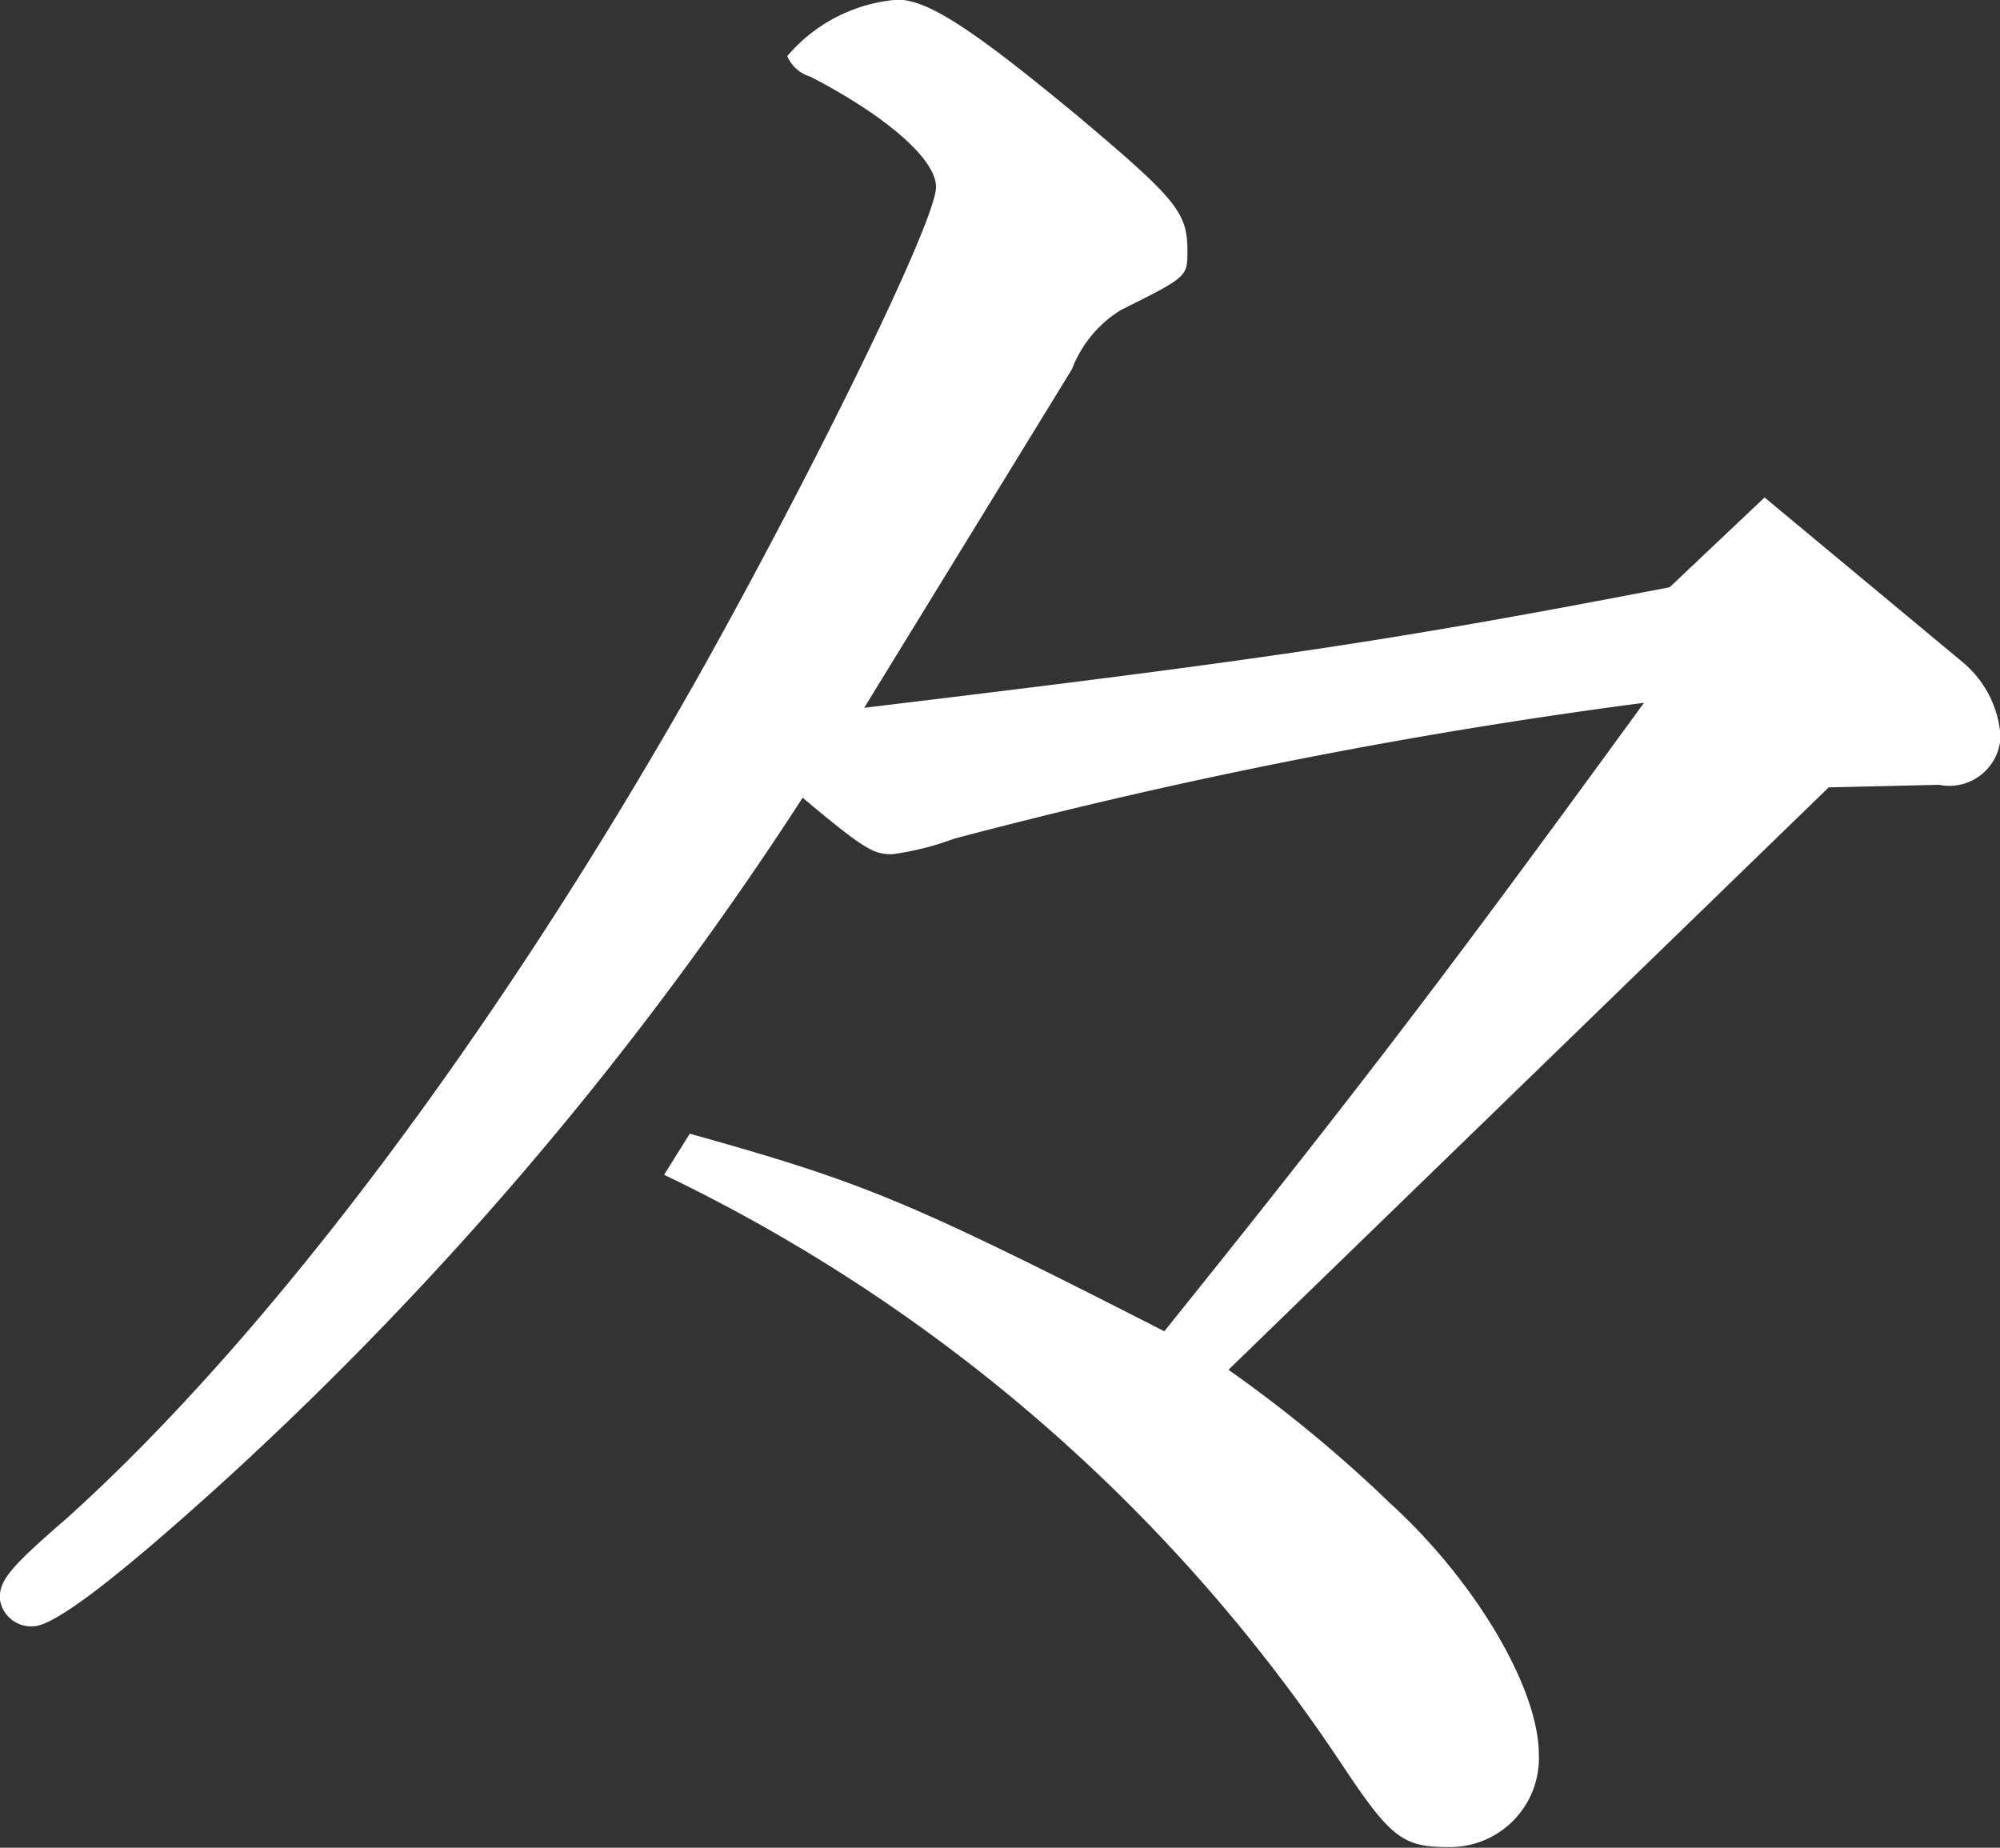 <svg xmlns="http://www.w3.org/2000/svg" width="31.187" height="28.813" viewBox="0 0 31.187 28.813">
  <rect x="0" y="0" width="31.187" height="28.813" fill="#333333" stroke="none"/>
  <defs>
    <style>
      .cls-1 {
        fill: #fff;
        fill-rule: evenodd;
      }
    </style>
  </defs>
  <path id="text-6.svg" class="cls-1" d="M640.2,413.631a26.4,26.4,0,0,1,10.6,9.242c0.72,1.08.92,1.24,1.6,1.24a1.386,1.386,0,0,0,1.44-1.44c0-1.04-1-2.72-2.32-3.921a21.2,21.2,0,0,0-2.52-2.08l9.36-9.082,1.72-.04a0.8,0.8,0,0,0,.96-0.76,1.657,1.657,0,0,0-.6-1.16l-3.08-2.561-1.48,1.4c-4.36.84-6.24,1.12-12.56,1.88l3.24-5.281a1.86,1.86,0,0,1,.76-0.92c1.04-.52,1.04-0.52,1.04-0.92,0-.6-0.16-0.8-1.68-2.081-1.64-1.36-2.36-1.84-2.84-1.84a2.514,2.514,0,0,0-1.72.88,0.565,0.565,0,0,0,.36.32c1.16,0.6,1.96,1.28,1.96,1.721,0,0.52-1.84,4.28-3.6,7.441-3.16,5.641-6.8,10.482-9.96,13.323-0.88.76-1.04,0.96-1.04,1.24a0.492,0.492,0,0,0,.52.44c0.32,0,1.28-.72,3.04-2.321a54.574,54.574,0,0,0,8.96-10.6c1,0.841,1.12.881,1.4,0.881a4.468,4.468,0,0,0,.96-0.241,85.076,85.076,0,0,1,10.76-2.12c-2.8,3.841-4.2,5.721-7.48,9.8-4-2.04-4.68-2.32-7.4-3.081Z" transform="translate(-629.844 -395.312)"/>
</svg>
